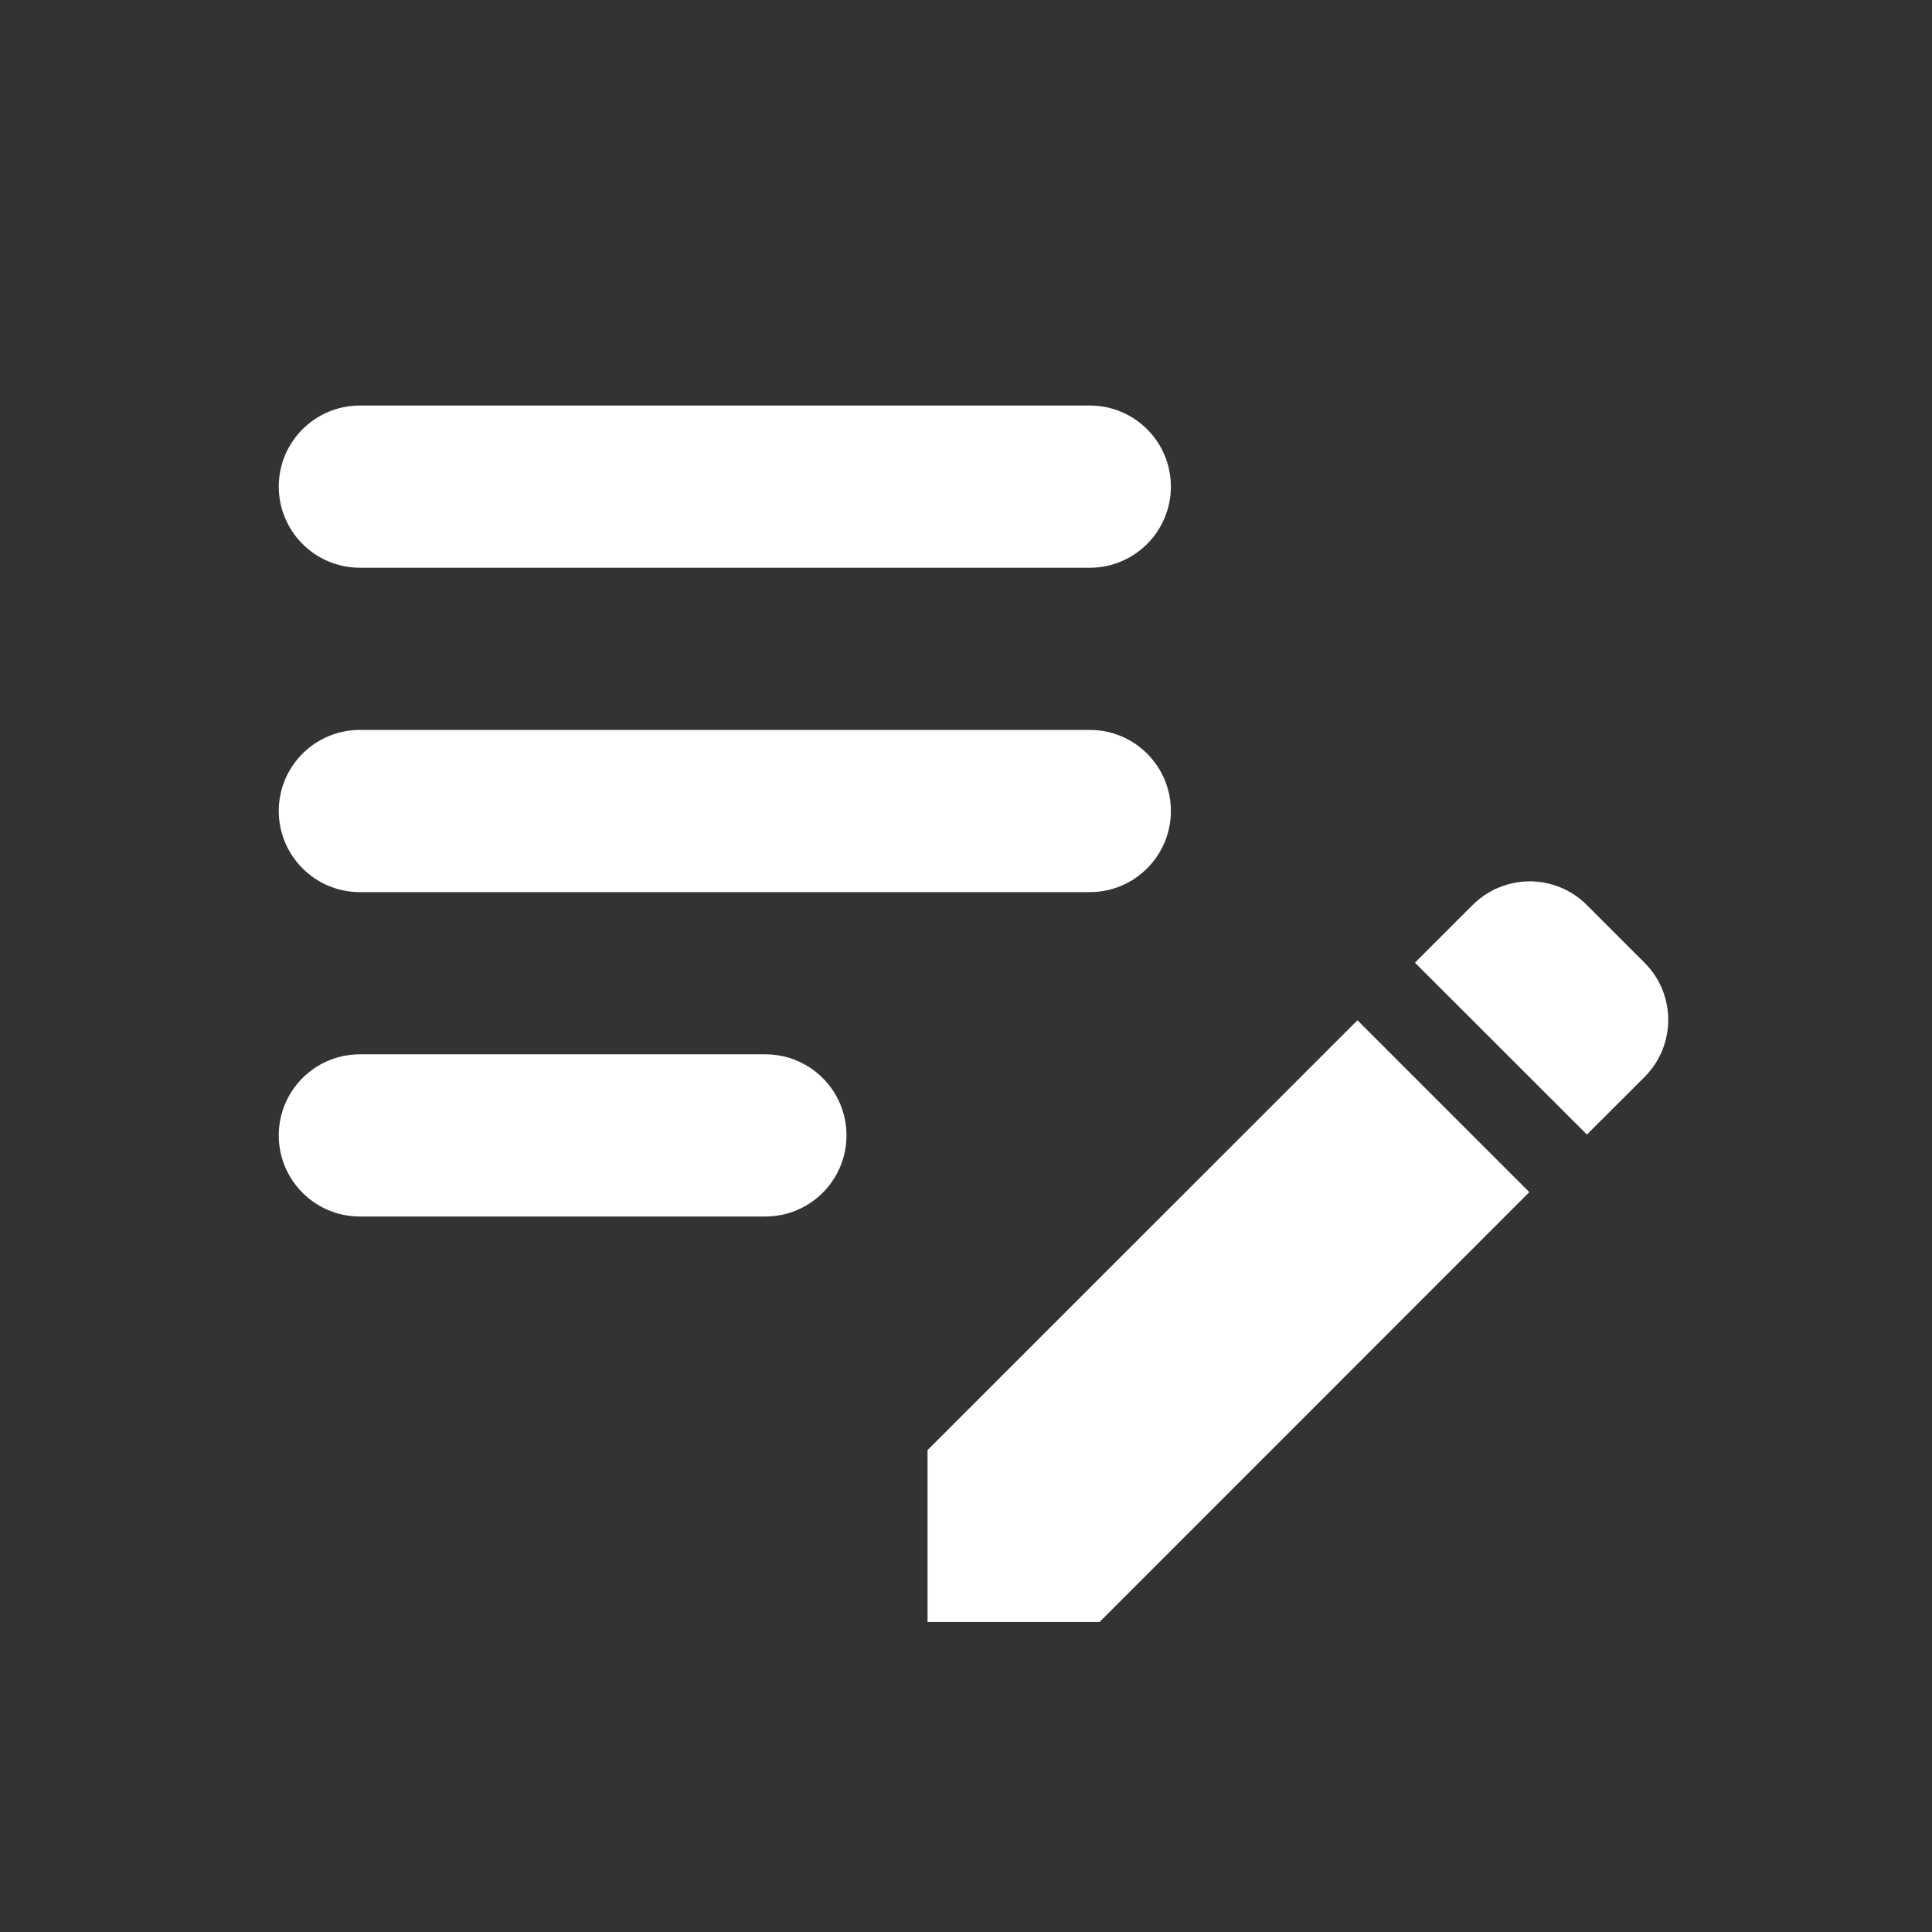 <svg width="21" height="21" viewBox="0 0 21 21" fill="none" xmlns="http://www.w3.org/2000/svg">
<rect x="0" y="0" width="21" height="21" fill="#333333" stroke="none"/>
<path d="M3.03 8.815C3.03 8.328 3.425 7.934 3.912 7.934H11.846C12.332 7.934 12.727 8.328 12.727 8.815V8.815C12.727 9.302 12.332 9.697 11.846 9.697H3.912C3.425 9.697 3.03 9.302 3.03 8.815V8.815ZM3.03 5.289C3.03 5.776 3.425 6.171 3.912 6.171H11.846C12.332 6.171 12.727 5.776 12.727 5.289V5.289C12.727 4.802 12.332 4.408 11.846 4.408H3.912C3.425 4.408 3.03 4.802 3.03 5.289V5.289ZM3.03 12.341C3.03 12.828 3.425 13.223 3.912 13.223H8.319C8.806 13.223 9.201 12.828 9.201 12.341V12.341C9.201 11.854 8.806 11.46 8.319 11.46H3.912C3.425 11.46 3.03 11.854 3.03 12.341V12.341ZM15.38 10.464L16.006 9.838C16.088 9.756 16.185 9.691 16.291 9.647C16.398 9.603 16.512 9.58 16.628 9.58C16.743 9.58 16.858 9.603 16.964 9.647C17.071 9.691 17.168 9.756 17.249 9.838L17.875 10.464C18.219 10.807 18.219 11.363 17.875 11.707L17.249 12.332L15.38 10.464ZM14.755 11.09L10.082 15.762V17.631H11.951L16.623 12.958L14.755 11.09Z" fill="white"/>
</svg>
